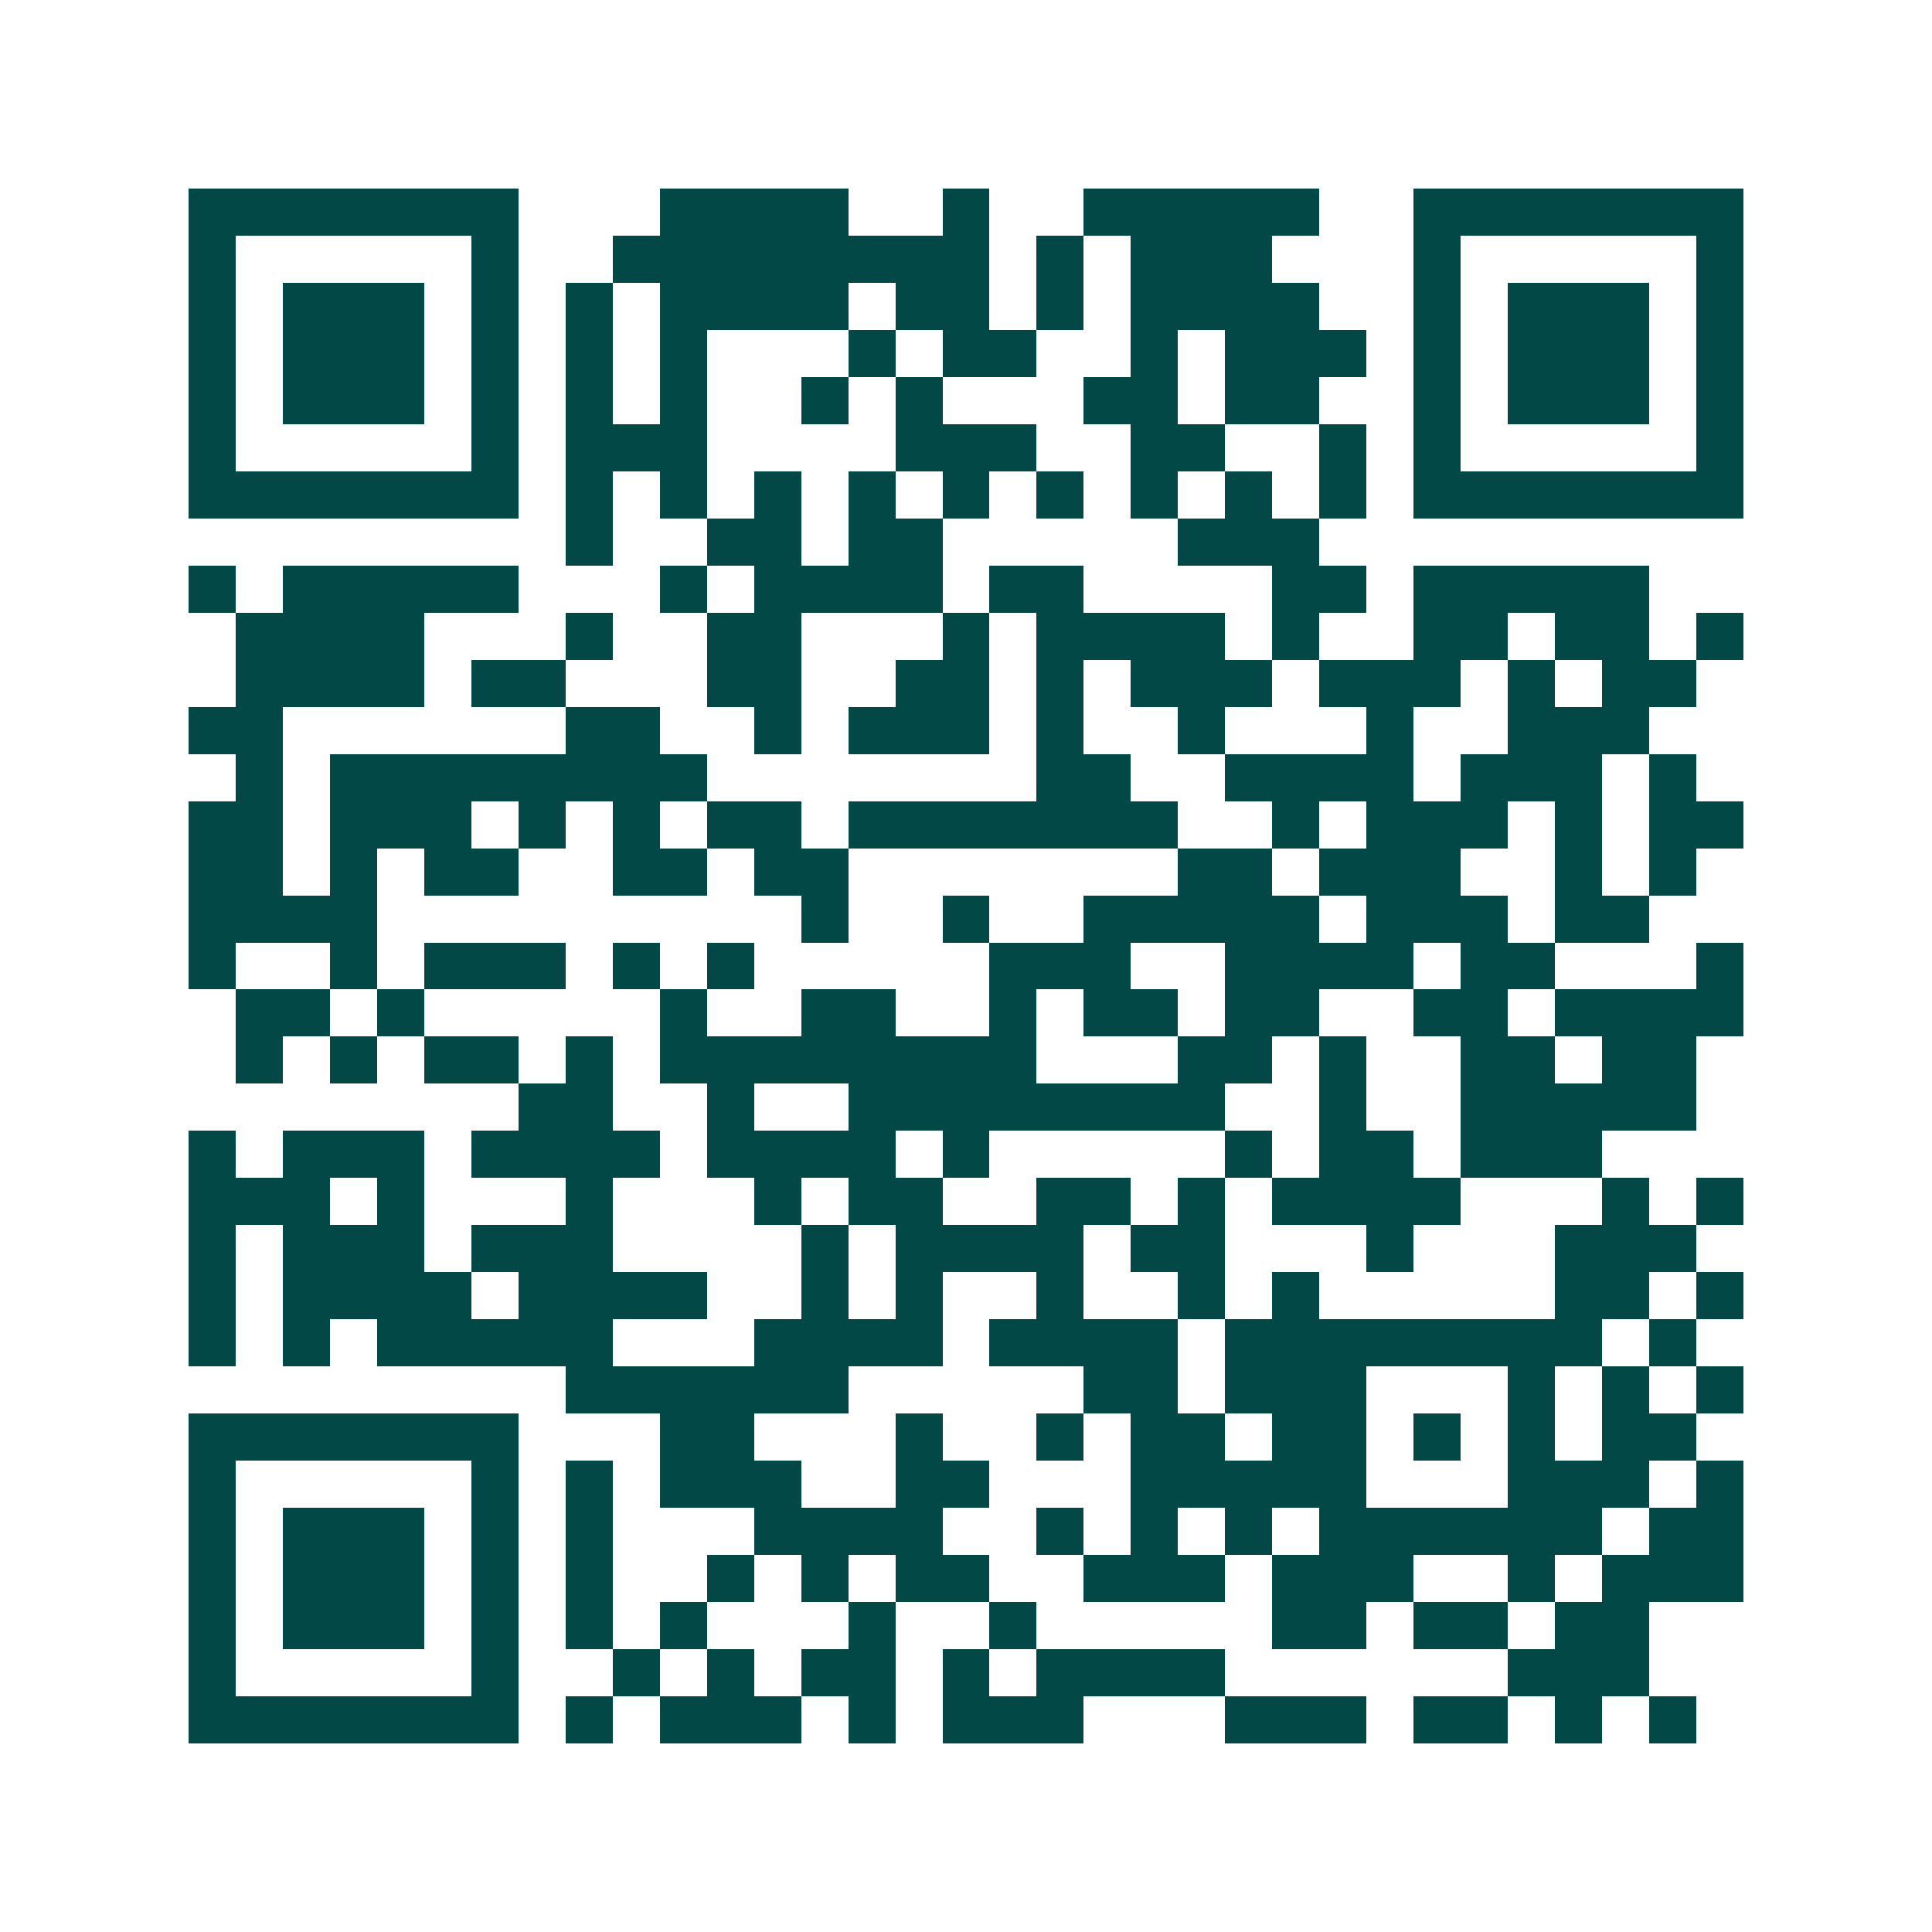 <svg xmlns="http://www.w3.org/2000/svg" width="200" height="200" viewBox="0 0 41 41" shape-rendering="crispEdges"><path fill="#ffffff" d="M0 0h41v41H0z"/><path stroke="#014847" d="M4 4.5h7m3 0h4m2 0h1m2 0h5m2 0h7M4 5.5h1m5 0h1m2 0h8m1 0h1m1 0h3m3 0h1m5 0h1M4 6.5h1m1 0h3m1 0h1m1 0h1m1 0h4m1 0h2m1 0h1m1 0h4m2 0h1m1 0h3m1 0h1M4 7.5h1m1 0h3m1 0h1m1 0h1m1 0h1m3 0h1m1 0h2m2 0h1m1 0h3m1 0h1m1 0h3m1 0h1M4 8.5h1m1 0h3m1 0h1m1 0h1m1 0h1m2 0h1m1 0h1m3 0h2m1 0h2m2 0h1m1 0h3m1 0h1M4 9.5h1m5 0h1m1 0h3m4 0h3m2 0h2m2 0h1m1 0h1m5 0h1M4 10.5h7m1 0h1m1 0h1m1 0h1m1 0h1m1 0h1m1 0h1m1 0h1m1 0h1m1 0h1m1 0h7M12 11.5h1m2 0h2m1 0h2m5 0h3M4 12.5h1m1 0h5m3 0h1m1 0h4m1 0h2m4 0h2m1 0h5M5 13.5h4m3 0h1m2 0h2m3 0h1m1 0h4m1 0h1m2 0h2m1 0h2m1 0h1M5 14.5h4m1 0h2m3 0h2m2 0h2m1 0h1m1 0h3m1 0h3m1 0h1m1 0h2M4 15.5h2m6 0h2m2 0h1m1 0h3m1 0h1m2 0h1m3 0h1m2 0h3M5 16.5h1m1 0h8m7 0h2m2 0h4m1 0h3m1 0h1M4 17.5h2m1 0h3m1 0h1m1 0h1m1 0h2m1 0h7m2 0h1m1 0h3m1 0h1m1 0h2M4 18.5h2m1 0h1m1 0h2m2 0h2m1 0h2m7 0h2m1 0h3m2 0h1m1 0h1M4 19.5h4m9 0h1m2 0h1m2 0h5m1 0h3m1 0h2M4 20.5h1m2 0h1m1 0h3m1 0h1m1 0h1m5 0h3m2 0h4m1 0h2m3 0h1M5 21.5h2m1 0h1m5 0h1m2 0h2m2 0h1m1 0h2m1 0h2m2 0h2m1 0h4M5 22.5h1m1 0h1m1 0h2m1 0h1m1 0h8m3 0h2m1 0h1m2 0h2m1 0h2M11 23.5h2m2 0h1m2 0h8m2 0h1m2 0h5M4 24.5h1m1 0h3m1 0h4m1 0h4m1 0h1m5 0h1m1 0h2m1 0h3M4 25.5h3m1 0h1m3 0h1m3 0h1m1 0h2m2 0h2m1 0h1m1 0h4m3 0h1m1 0h1M4 26.5h1m1 0h3m1 0h3m4 0h1m1 0h4m1 0h2m3 0h1m3 0h3M4 27.5h1m1 0h4m1 0h4m2 0h1m1 0h1m2 0h1m2 0h1m1 0h1m5 0h2m1 0h1M4 28.5h1m1 0h1m1 0h5m3 0h4m1 0h4m1 0h8m1 0h1M12 29.5h6m5 0h2m1 0h3m3 0h1m1 0h1m1 0h1M4 30.5h7m3 0h2m3 0h1m2 0h1m1 0h2m1 0h2m1 0h1m1 0h1m1 0h2M4 31.5h1m5 0h1m1 0h1m1 0h3m2 0h2m3 0h5m3 0h3m1 0h1M4 32.5h1m1 0h3m1 0h1m1 0h1m3 0h4m2 0h1m1 0h1m1 0h1m1 0h6m1 0h2M4 33.5h1m1 0h3m1 0h1m1 0h1m2 0h1m1 0h1m1 0h2m2 0h3m1 0h3m2 0h1m1 0h3M4 34.5h1m1 0h3m1 0h1m1 0h1m1 0h1m3 0h1m2 0h1m5 0h2m1 0h2m1 0h2M4 35.5h1m5 0h1m2 0h1m1 0h1m1 0h2m1 0h1m1 0h4m6 0h3M4 36.5h7m1 0h1m1 0h3m1 0h1m1 0h3m3 0h3m1 0h2m1 0h1m1 0h1"/></svg>
